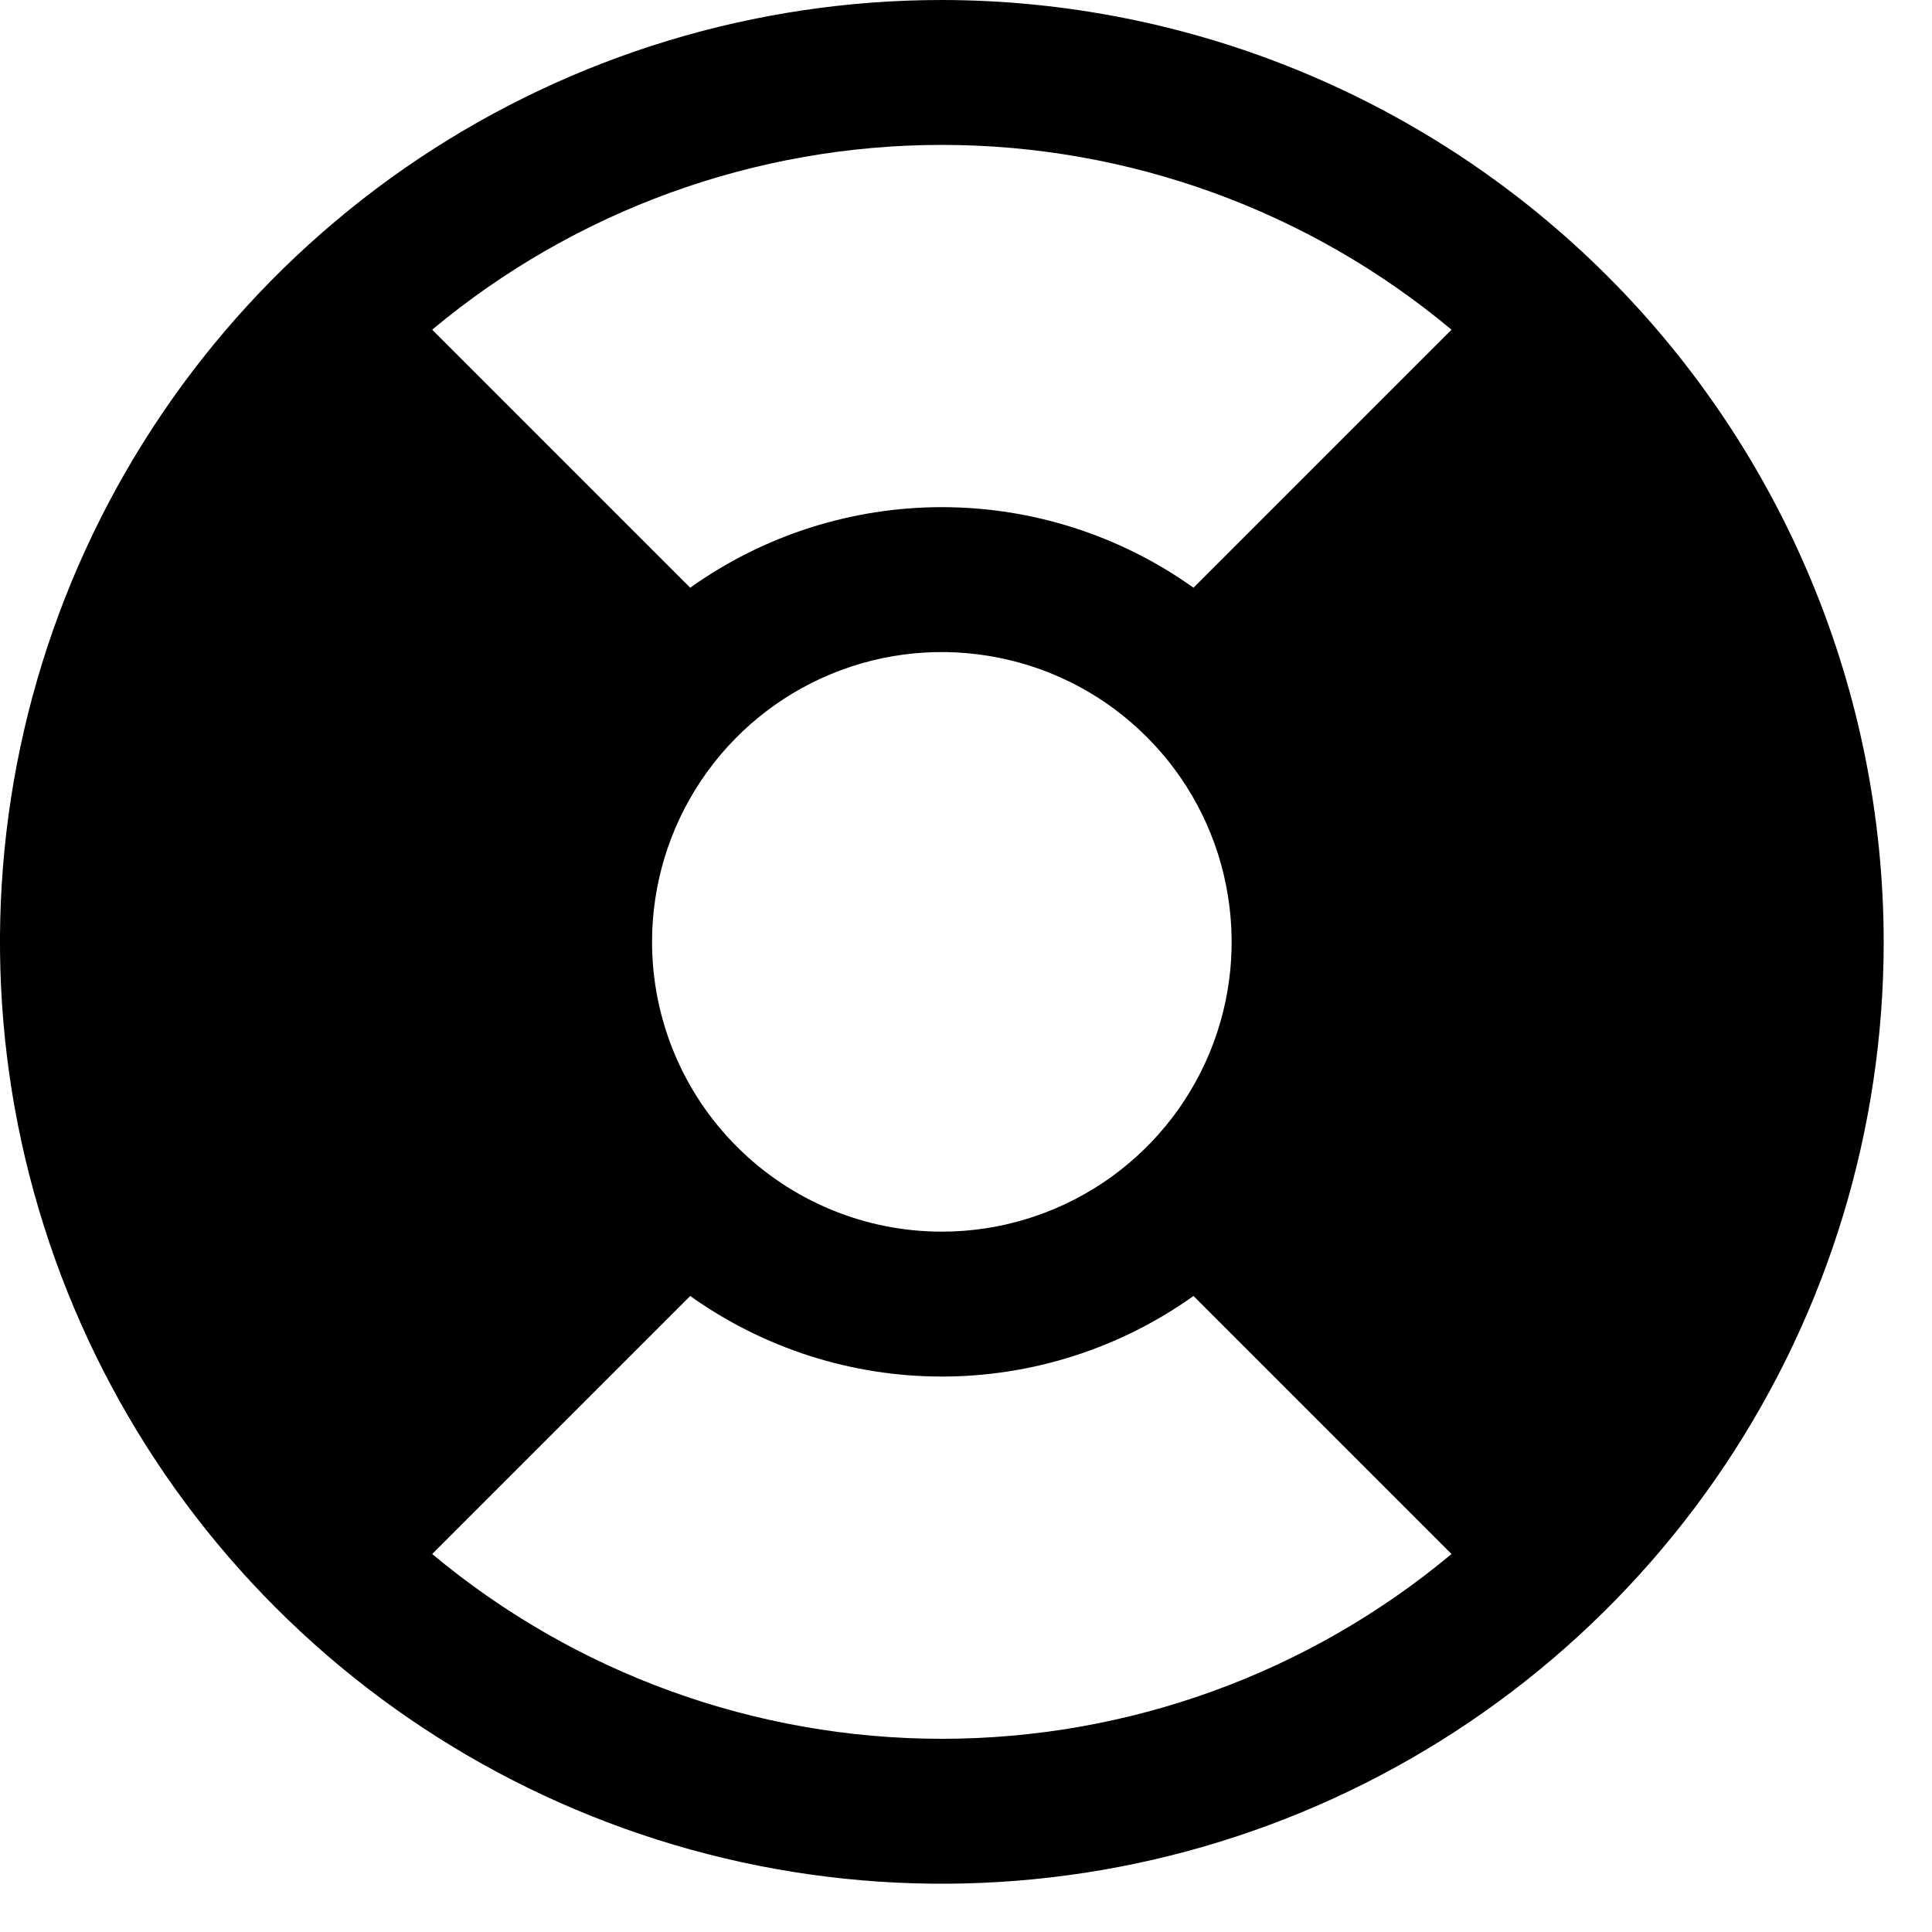 <?xml version="1.0" encoding="utf-8"?>
<svg xmlns="http://www.w3.org/2000/svg" fill="none" height="100%" overflow="visible" preserveAspectRatio="none" style="display: block;" viewBox="0 0 20 20" width="100%">
<path d="M9.75 0C7.822 0 5.937 0.572 4.333 1.643C2.73 2.715 1.48 4.237 0.742 6.019C0.004 7.8 -0.189 9.761 0.187 11.652C0.564 13.543 1.492 15.281 2.856 16.644C4.219 18.008 5.957 18.936 7.848 19.313C9.739 19.689 11.7 19.496 13.481 18.758C15.263 18.02 16.785 16.77 17.857 15.167C18.928 13.563 19.5 11.678 19.5 9.75C19.497 7.165 18.469 4.687 16.641 2.859C14.813 1.031 12.335 0.003 9.75 0ZM6.75 9.75C6.75 9.157 6.926 8.577 7.256 8.083C7.585 7.59 8.054 7.205 8.602 6.978C9.15 6.751 9.753 6.692 10.335 6.808C10.917 6.923 11.452 7.209 11.871 7.629C12.291 8.048 12.577 8.583 12.692 9.165C12.808 9.747 12.749 10.35 12.522 10.898C12.295 11.446 11.91 11.915 11.417 12.244C10.923 12.574 10.343 12.75 9.75 12.75C8.954 12.75 8.191 12.434 7.629 11.871C7.066 11.309 6.75 10.546 6.75 9.75ZM15.026 3.413L12.355 6.084C11.595 5.542 10.684 5.25 9.75 5.25C8.816 5.25 7.905 5.542 7.145 6.084L4.474 3.413C5.954 2.177 7.822 1.5 9.75 1.5C11.678 1.5 13.546 2.177 15.026 3.413ZM4.474 16.087L7.145 13.416C7.905 13.958 8.816 14.25 9.75 14.25C10.684 14.25 11.595 13.958 12.355 13.416L15.026 16.087C13.546 17.323 11.678 18 9.75 18C7.822 18 5.954 17.323 4.474 16.087Z" fill="black" id="Vector"/>
</svg>